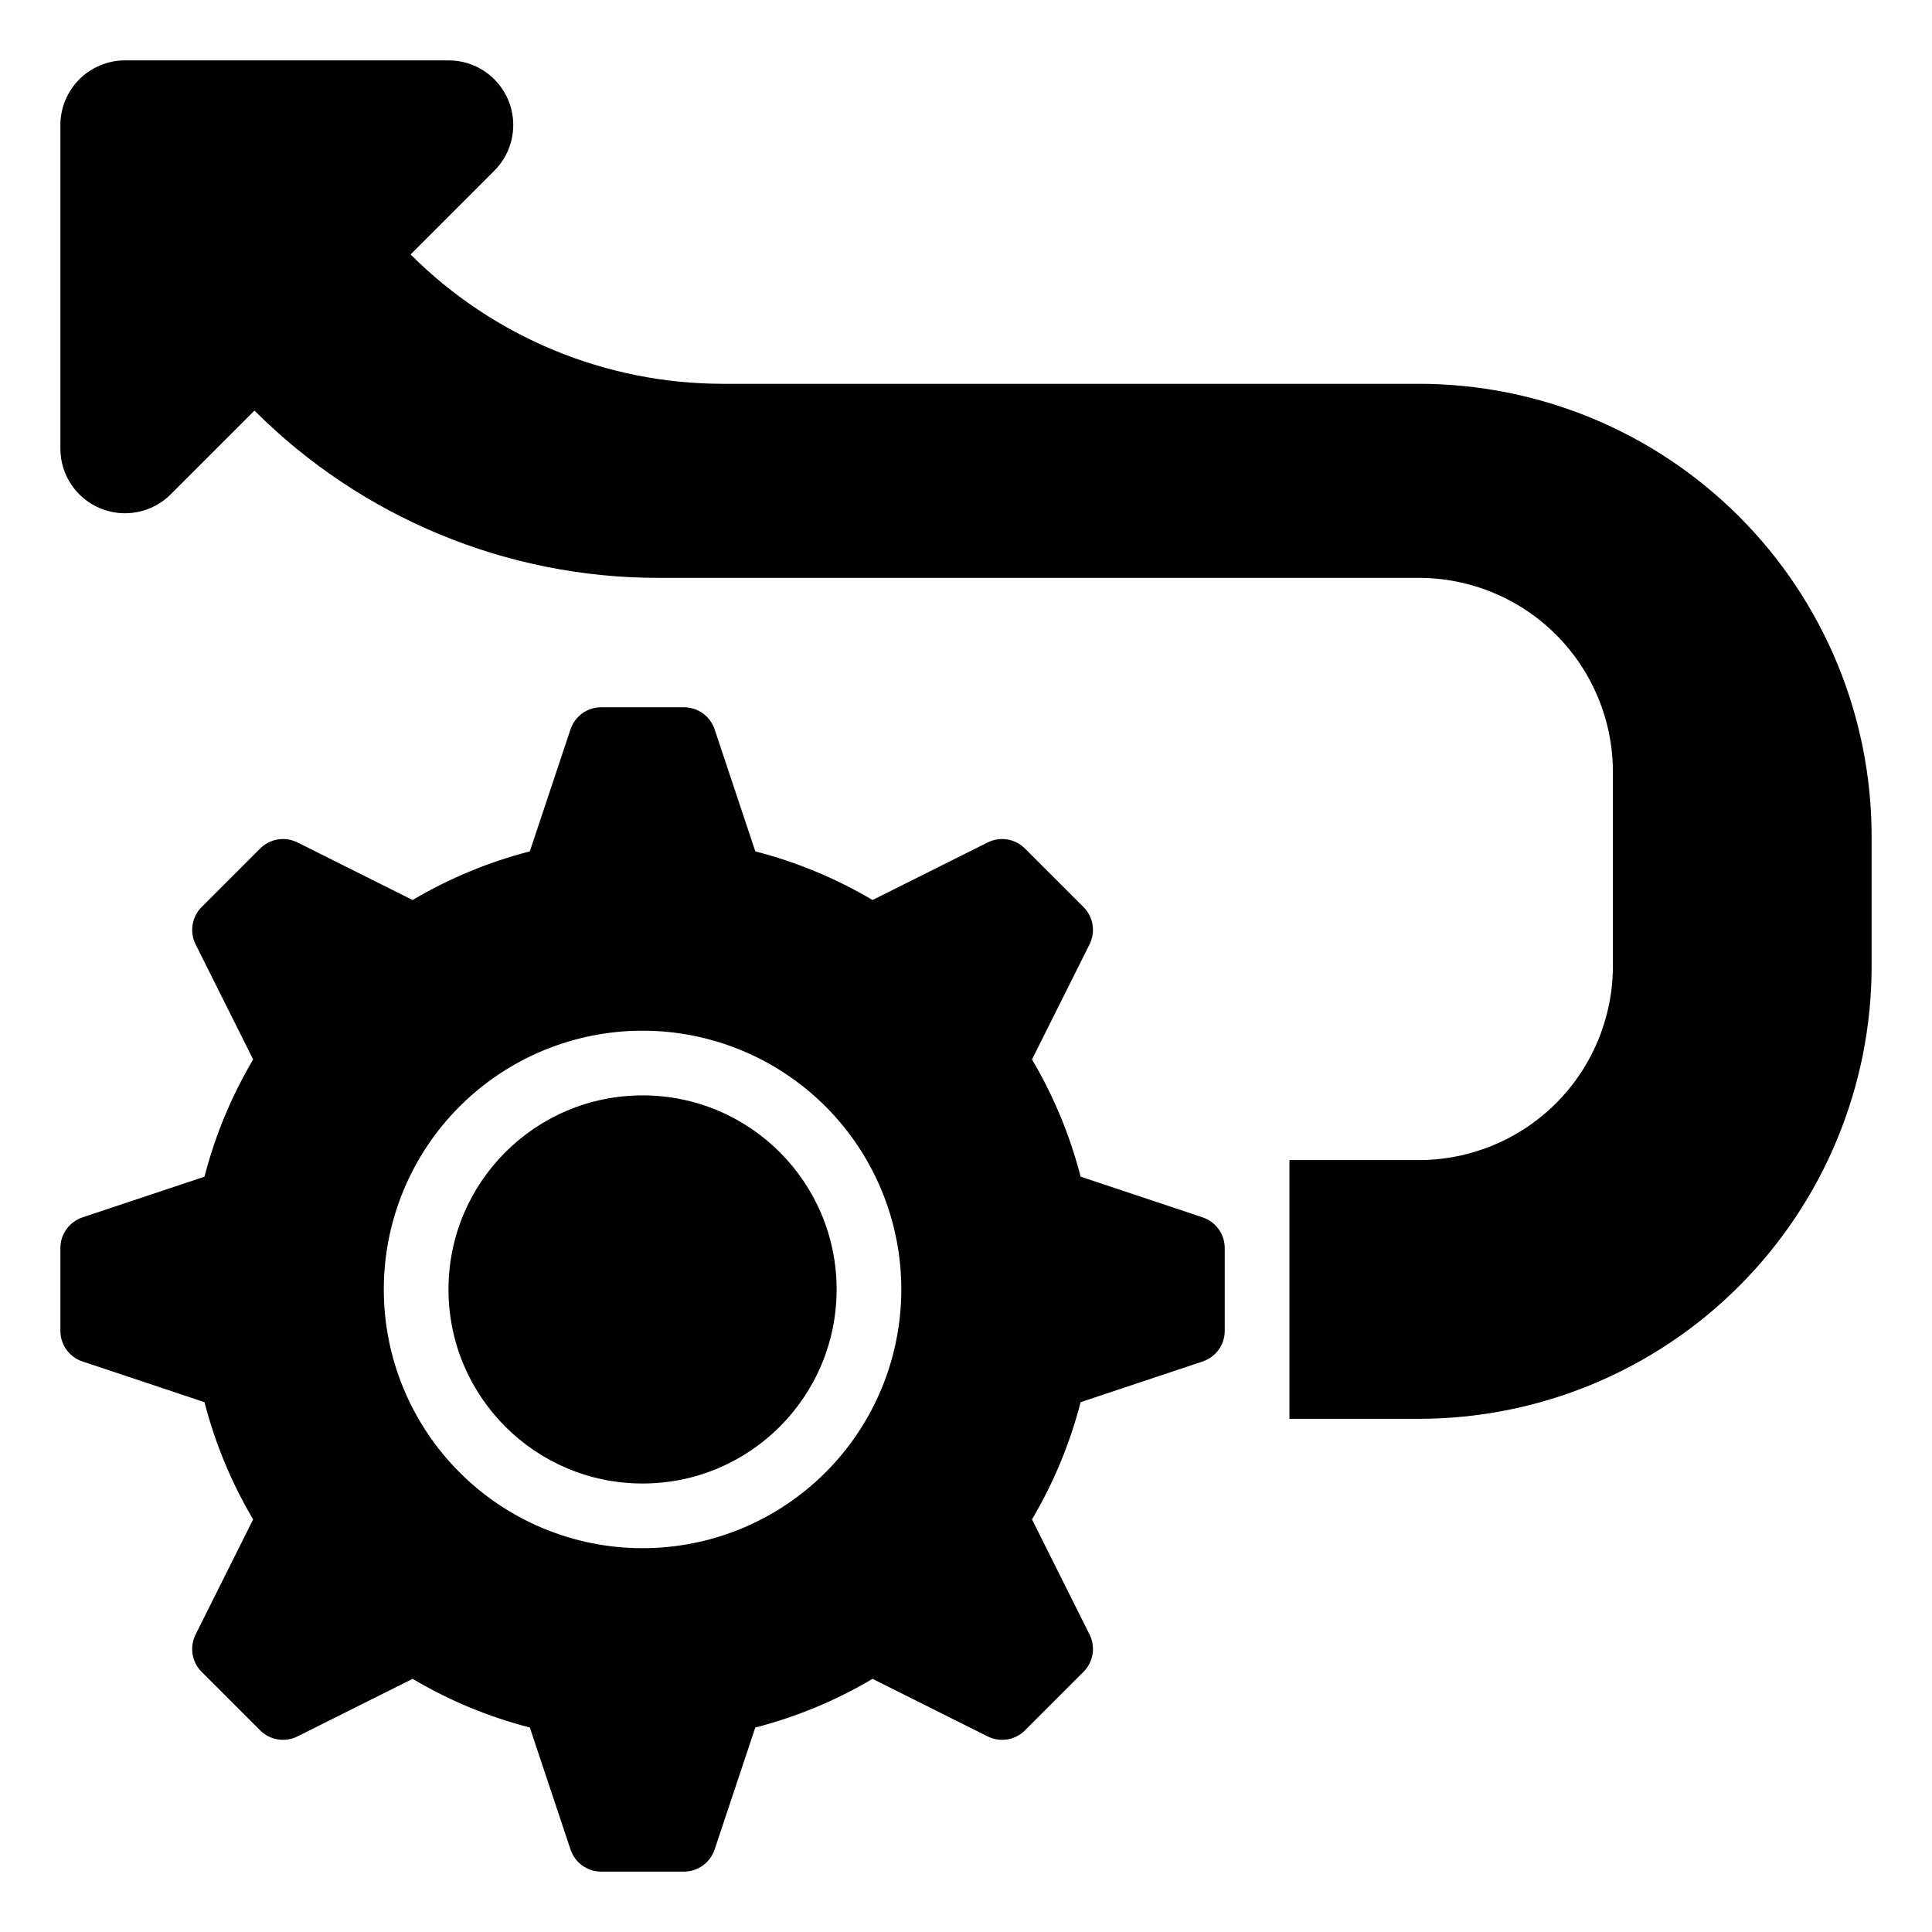 <svg width="64" height="64" viewBox="0 0 64 64" fill="none" xmlns="http://www.w3.org/2000/svg">
<path d="M47 12.714H23.947C20.067 12.714 16.345 11.172 13.601 8.429L16.372 5.658C16.673 5.359 16.878 4.977 16.961 4.561C17.044 4.145 17.002 3.713 16.84 3.322C16.677 2.93 16.402 2.595 16.049 2.359C15.696 2.124 15.281 1.999 14.857 2H4.143C3.575 2 3.03 2.226 2.628 2.628C2.226 3.03 2 3.575 2 4.143V14.857C1.999 15.281 2.124 15.696 2.359 16.049C2.595 16.402 2.93 16.677 3.322 16.84C3.713 17.002 4.145 17.044 4.561 16.961C4.977 16.878 5.359 16.673 5.658 16.372L8.429 13.601C11.977 17.149 16.789 19.143 21.806 19.143H47C48.705 19.143 50.34 19.82 51.546 21.026C52.751 22.231 53.429 23.866 53.429 25.571V32C53.429 33.705 52.751 35.34 51.546 36.546C50.34 37.751 48.705 38.429 47 38.429H42.714V47H47C50.978 47 54.794 45.42 57.607 42.607C60.42 39.794 62 35.978 62 32V27.714C62 23.736 60.42 19.921 57.607 17.108C54.794 14.295 50.978 12.714 47 12.714Z" fill="black"/>
<path d="M39.839 40.327L35.797 38.979C35.446 37.615 34.904 36.308 34.186 35.096L36.093 31.282C36.193 31.081 36.228 30.853 36.192 30.631C36.156 30.41 36.05 30.205 35.891 30.046L33.954 28.109C33.795 27.95 33.59 27.845 33.369 27.808C33.147 27.772 32.919 27.807 32.718 27.907L28.904 29.814C27.692 29.096 26.385 28.554 25.021 28.203L23.673 24.161C23.602 23.948 23.465 23.763 23.283 23.631C23.101 23.5 22.882 23.429 22.657 23.429H19.914C19.689 23.429 19.471 23.5 19.288 23.631C19.106 23.763 18.97 23.948 18.899 24.161L17.551 28.203C16.187 28.554 14.879 29.096 13.668 29.814L9.854 27.907C9.652 27.807 9.425 27.772 9.203 27.808C8.981 27.845 8.776 27.95 8.617 28.109L6.68 30.046C6.521 30.205 6.416 30.41 6.38 30.631C6.344 30.853 6.378 31.081 6.479 31.282L8.386 35.096C7.668 36.308 7.125 37.615 6.774 38.979L2.733 40.327C2.52 40.398 2.334 40.535 2.203 40.717C2.071 40.899 2 41.118 2 41.343V44.086C2 44.31 2.071 44.529 2.203 44.712C2.334 44.894 2.52 45.03 2.733 45.101L6.774 46.449C7.13 47.831 7.674 49.132 8.386 50.332L6.479 54.146C6.378 54.348 6.344 54.575 6.38 54.797C6.416 55.019 6.521 55.224 6.68 55.383L8.617 57.32C8.776 57.479 8.981 57.584 9.203 57.62C9.425 57.656 9.652 57.622 9.854 57.521L13.668 55.614C14.868 56.324 16.169 56.87 17.551 57.226L18.899 61.267C18.97 61.48 19.106 61.666 19.288 61.797C19.471 61.929 19.689 62 19.914 62H22.657C22.882 62 23.101 61.929 23.283 61.797C23.465 61.666 23.602 61.48 23.673 61.267L25.021 57.226C26.385 56.875 27.692 56.332 28.904 55.614L32.718 57.521C32.919 57.622 33.147 57.656 33.369 57.62C33.59 57.584 33.795 57.479 33.954 57.32L35.891 55.383C36.05 55.224 36.156 55.019 36.192 54.797C36.228 54.575 36.193 54.348 36.093 54.146L34.186 50.332C34.895 49.132 35.441 47.831 35.797 46.449L39.839 45.101C40.052 45.03 40.237 44.894 40.369 44.712C40.5 44.529 40.571 44.31 40.571 44.086V41.343C40.571 41.118 40.5 40.899 40.369 40.717C40.237 40.535 40.052 40.398 39.839 40.327ZM21.286 51.286C19.012 51.286 16.832 50.383 15.225 48.775C13.617 47.168 12.714 44.988 12.714 42.714C12.714 40.441 13.617 38.261 15.225 36.653C16.832 35.046 19.012 34.143 21.286 34.143C23.559 34.143 25.739 35.046 27.347 36.653C28.954 38.261 29.857 40.441 29.857 42.714C29.857 44.988 28.954 47.168 27.347 48.775C25.739 50.383 23.559 51.286 21.286 51.286Z" fill="black"/>
<path d="M21.286 49.143C24.836 49.143 27.714 46.265 27.714 42.714C27.714 39.164 24.836 36.286 21.286 36.286C17.735 36.286 14.857 39.164 14.857 42.714C14.857 46.265 17.735 49.143 21.286 49.143Z" fill="black"/>
</svg>
